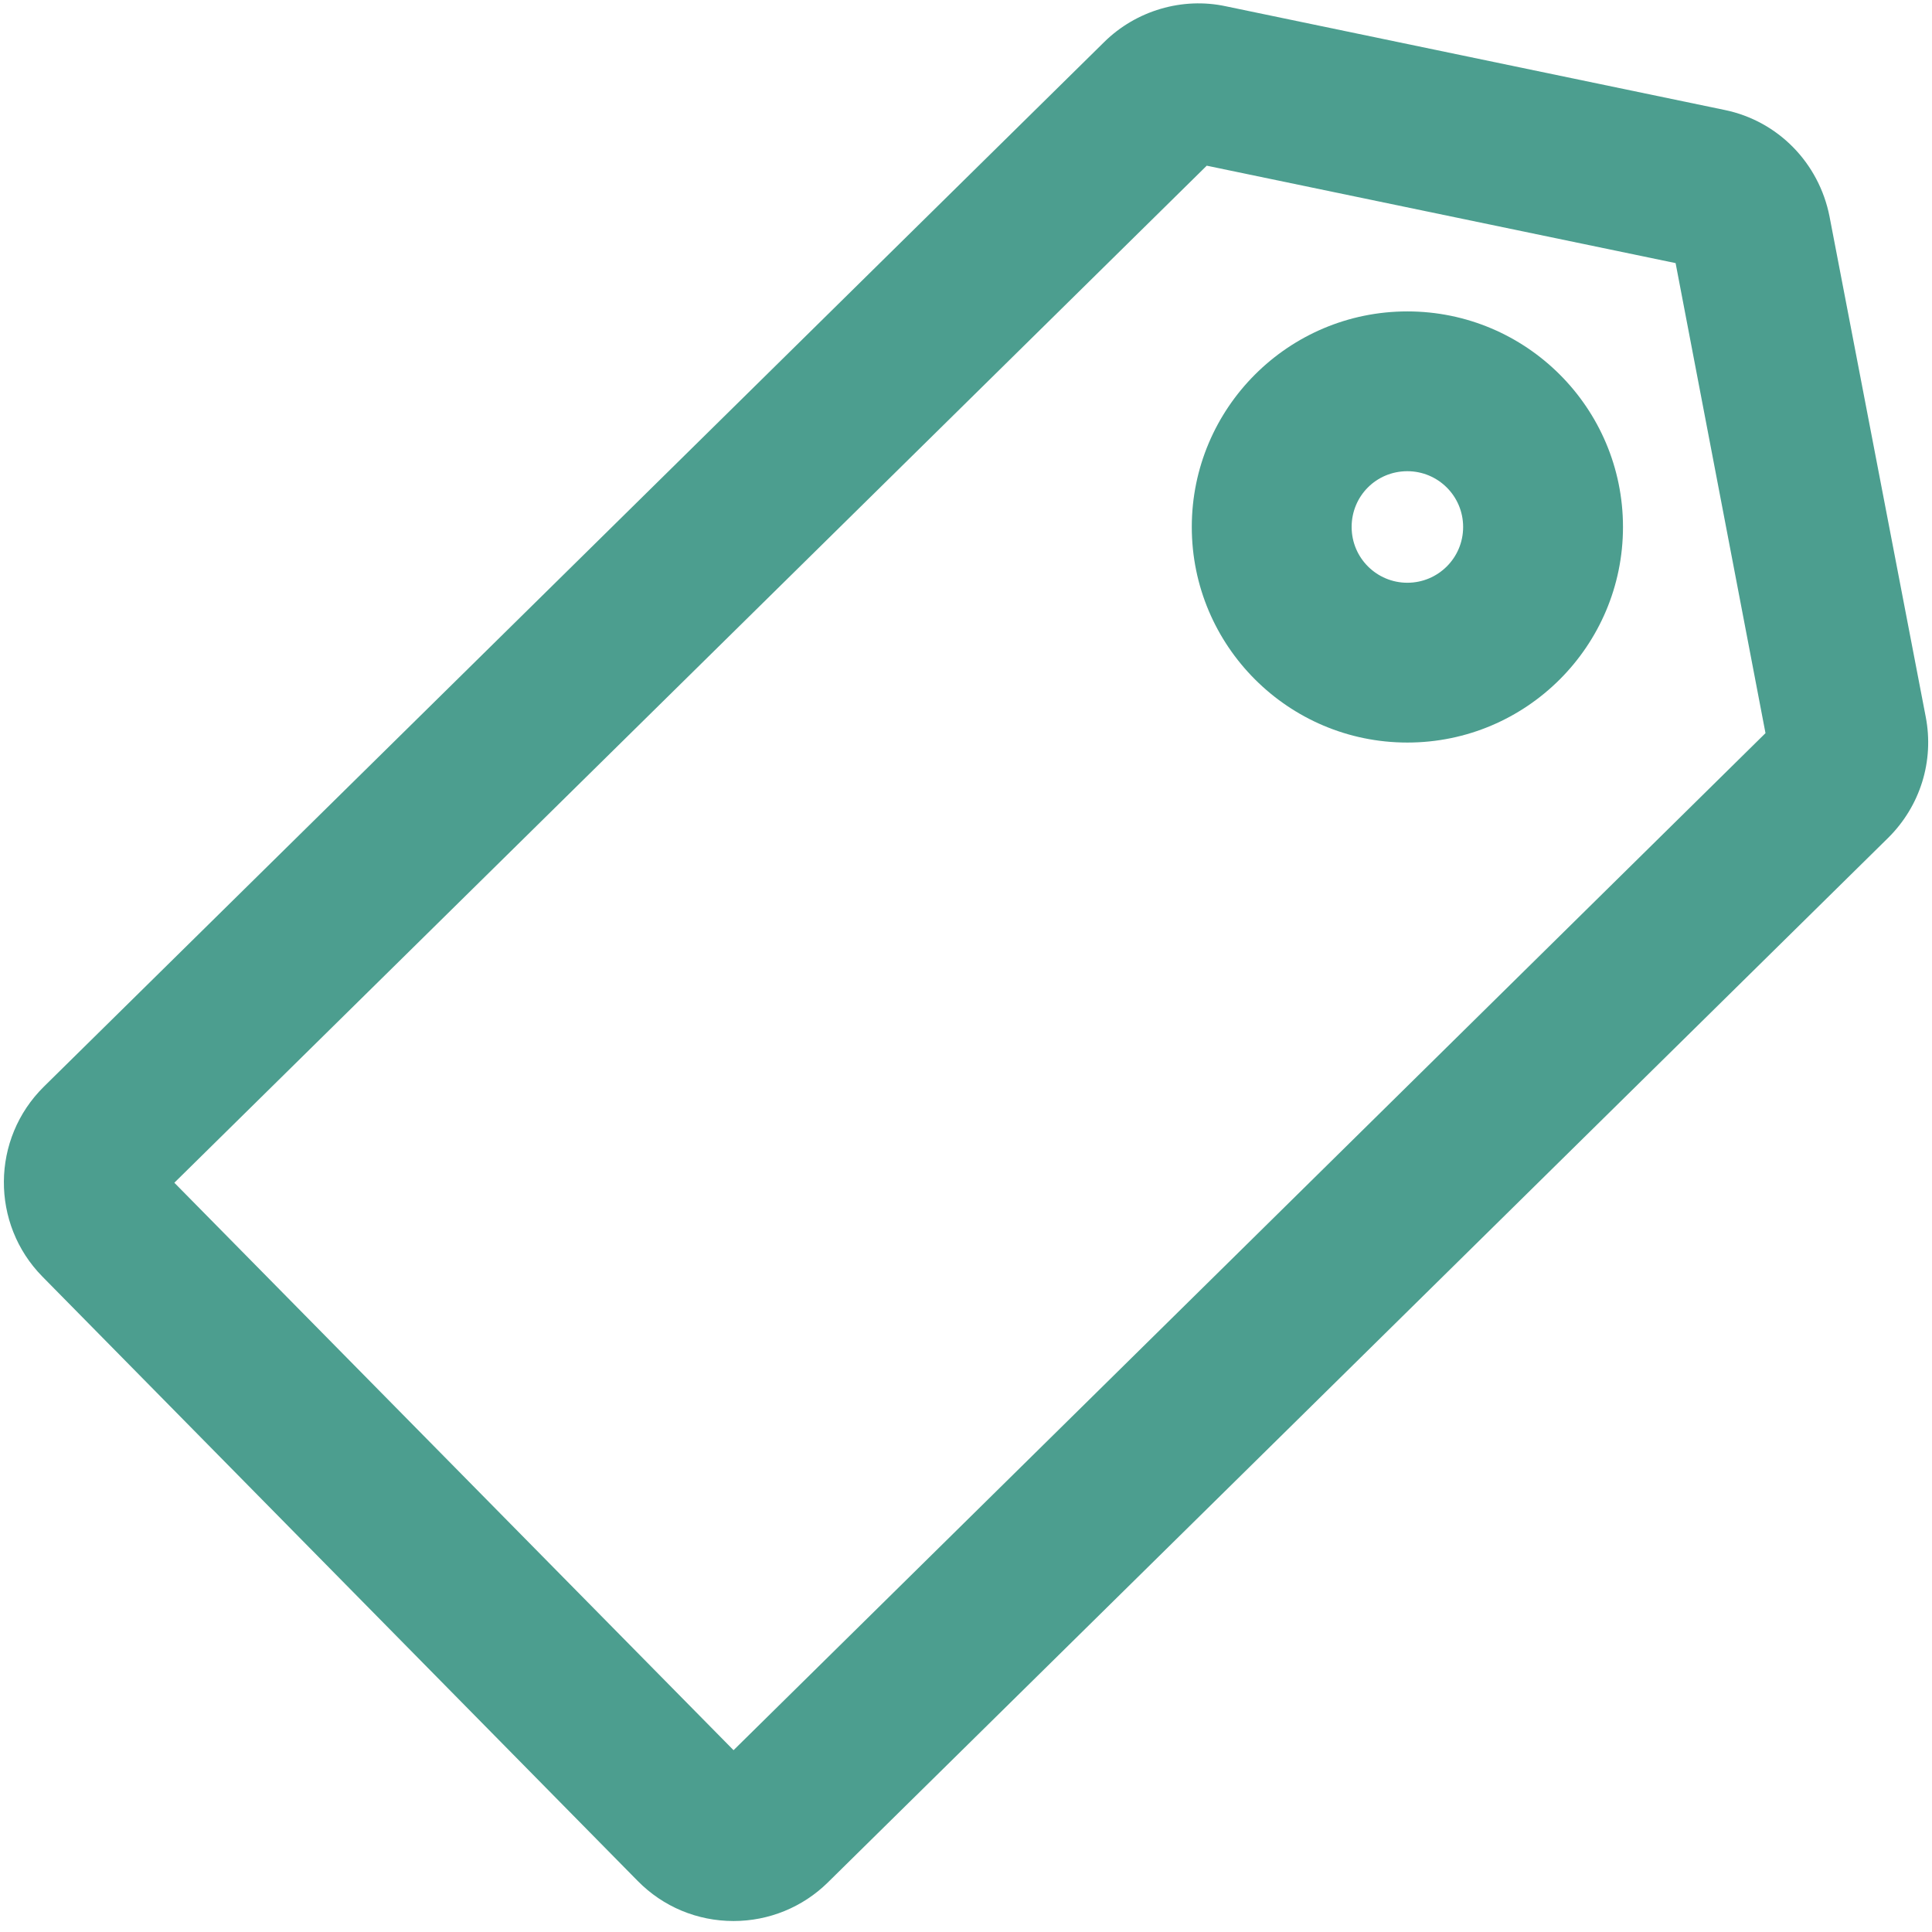<?xml version="1.0" encoding="UTF-8"?>
<svg width="38px" height="38px" viewBox="0 0 38 38" version="1.1" xmlns="http://www.w3.org/2000/svg" xmlns:xlink="http://www.w3.org/1999/xlink">
    <!-- Generator: sketchtool 59.1 (101010) - https://sketch.com -->
    <title>E8D3336E-71EF-4136-A9D8-3124C5171B0D@1.00x</title>
    <desc>Created with sketchtool.</desc>
    <g id="Batch-4" stroke="none" stroke-width="1" fill="none" fill-rule="evenodd">
        <g id="Careers&amp;Culture-1920px-v2" transform="translate(-855, -2816)" fill="#4C9E8F">
            <g id="Employee-Benefits" transform="translate(370, 2592)">
                <g id="Icon/Employee/Tag" transform="translate(485, 224)">
                    <g id="tag">
                        <path d="M27.681,6.125 C25.341,6.125 23.441,8.025 23.441,10.365 C23.441,12.705 25.341,14.605 27.681,14.605 C30.022,14.605 31.922,12.705 31.922,10.365 C31.922,8.025 30.022,6.125 27.681,6.125 Z M27.681,11.462 C27.079,11.462 26.585,10.975 26.585,10.365 C26.585,9.755 27.071,9.268 27.681,9.268 C28.284,9.268 28.778,9.755 28.778,10.365 C28.778,10.975 28.284,11.462 27.681,11.462 Z" id="Shape" fill-rule="nonzero"></path>
                        <path d="M3.429,23.263 L14.428,34.424 L34.725,14.42 L32.957,5.175 L23.735,3.259 L3.429,23.263 L3.429,23.263 L3.429,23.263 Z M14.428,37.784 C13.717,37.784 13.045,37.506 12.543,36.996 L0.834,25.109 C-0.185,24.074 -0.178,22.398 0.865,21.371 L21.719,0.826 C22.344,0.209 23.256,-0.062 24.113,0.124 L33.922,2.163 C34.972,2.379 35.776,3.205 35.984,4.256 L37.876,14.096 C38.046,14.968 37.768,15.857 37.135,16.482 L16.281,37.027 C15.787,37.513 15.123,37.784 14.428,37.784 L14.428,37.784 Z" id="Shape" fill-rule="nonzero"></path>
                    </g>
                </g>
            </g>
        </g>
    </g>
</svg>
